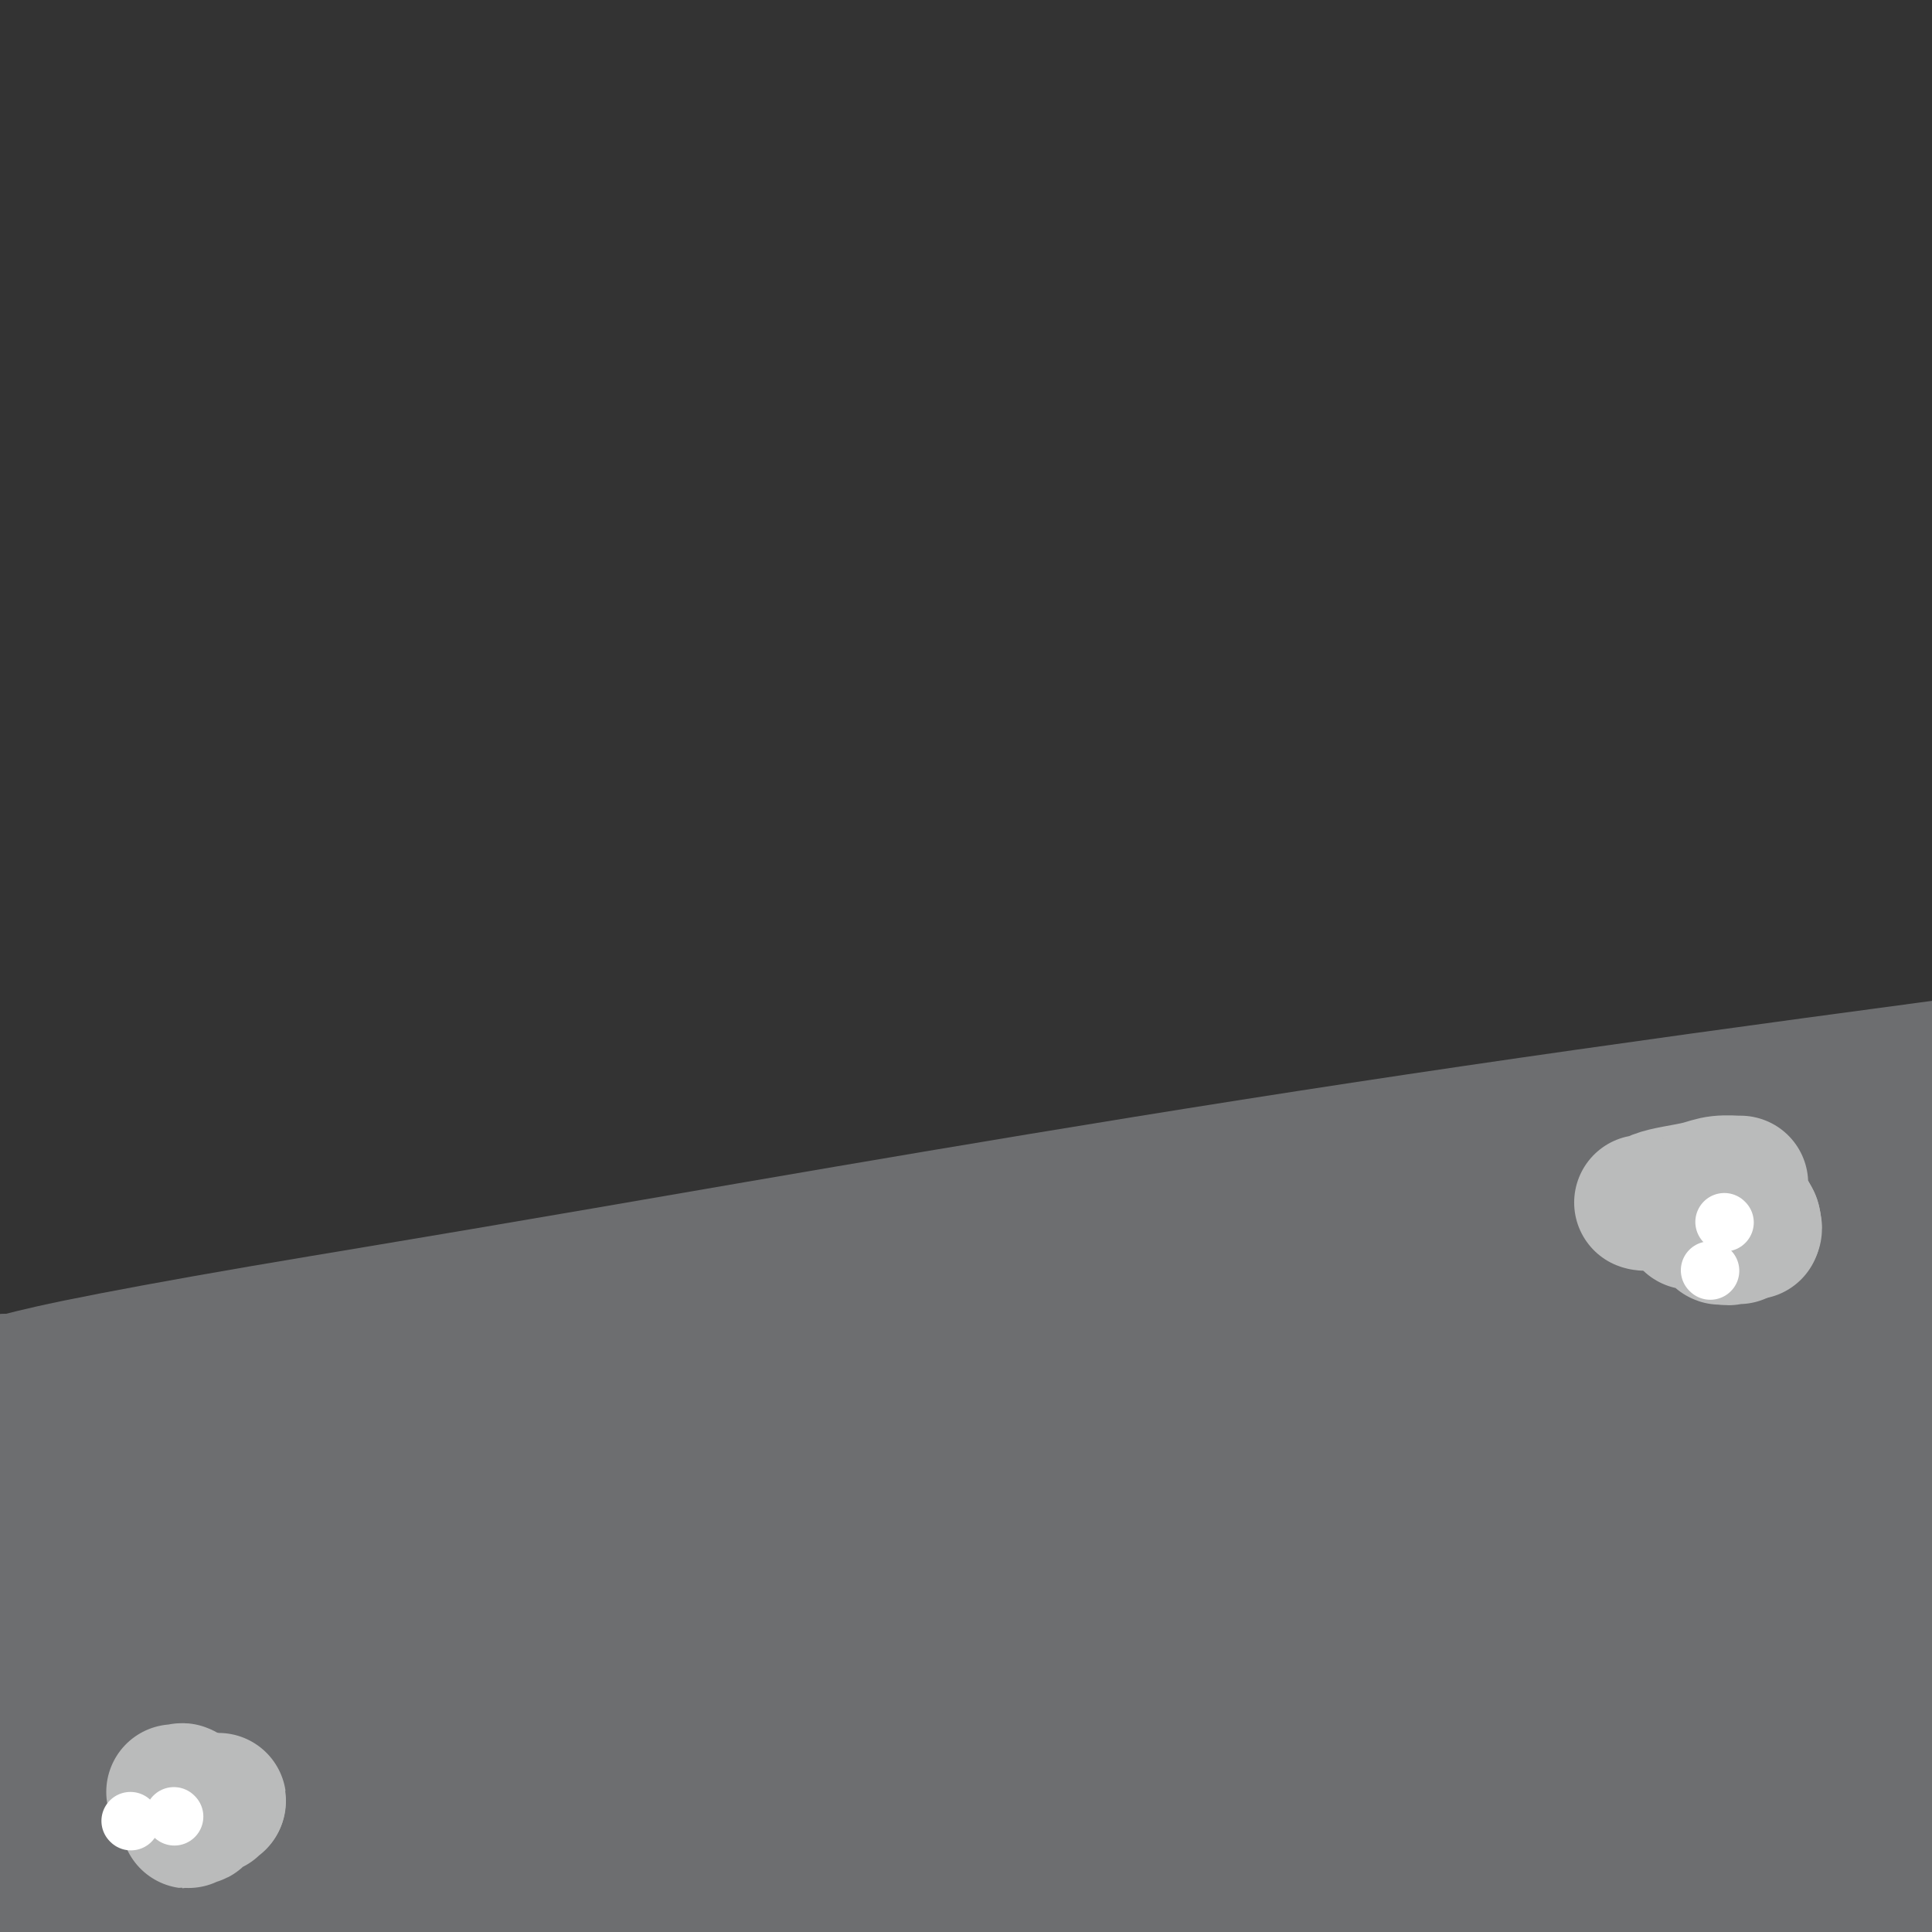 <svg viewBox='0 0 400 400' version='1.1' xmlns='http://www.w3.org/2000/svg' xmlns:xlink='http://www.w3.org/1999/xlink'><rect x="0" y="0" width="400" height="400" fill="#333333" stroke="none"/><g fill='none' stroke='#6D6E70' stroke-width='28' stroke-linecap='round' stroke-linejoin='round'><path d='M343,291c8.390,-2.579 16.781,-5.157 0,0c-16.781,5.157 -58.733,18.051 -97,27c-38.267,8.949 -72.847,13.955 -103,18c-30.153,4.045 -55.877,7.129 -74,9c-18.123,1.871 -28.643,2.528 -34,3c-5.357,0.472 -5.550,0.758 -3,0c2.550,-0.758 7.843,-2.561 22,-6c14.157,-3.439 37.178,-8.515 63,-14c25.822,-5.485 54.445,-11.380 82,-17c27.555,-5.620 54.044,-10.966 77,-15c22.956,-4.034 42.381,-6.757 52,-8c9.619,-1.243 9.432,-1.005 9,0c-0.432,1.005 -1.110,2.776 -9,8c-7.890,5.224 -22.992,13.899 -41,23c-18.008,9.101 -38.921,18.627 -61,28c-22.079,9.373 -45.325,18.593 -70,27c-24.675,8.407 -50.778,16.001 -67,20c-16.222,3.999 -22.563,4.403 -26,5c-3.437,0.597 -3.969,1.389 3,-2c6.969,-3.389 21.438,-10.958 42,-18c20.562,-7.042 47.216,-13.559 79,-21c31.784,-7.441 68.699,-15.808 103,-22c34.301,-6.192 65.990,-10.211 84,-12c18.010,-1.789 22.343,-1.348 25,-1c2.657,0.348 3.639,0.605 -5,4c-8.639,3.395 -26.900,9.929 -51,16c-24.100,6.071 -54.041,11.679 -89,17c-34.959,5.321 -74.938,10.354 -113,13c-38.062,2.646 -74.209,2.905 -96,3c-21.791,0.095 -29.226,0.027 -32,0c-2.774,-0.027 -0.887,-0.014 1,0'/><path d='M14,376c-11.544,-0.390 23.095,-2.864 52,-4c28.905,-1.136 52.075,-0.932 88,-1c35.925,-0.068 84.603,-0.408 117,0c32.397,0.408 48.512,1.563 58,2c9.488,0.437 12.348,0.156 8,0c-4.348,-0.156 -15.903,-0.185 -31,0c-15.097,0.185 -33.737,0.586 -68,0c-34.263,-0.586 -84.148,-2.158 -126,-3c-41.852,-0.842 -75.672,-0.955 -100,-1c-24.328,-0.045 -39.164,-0.023 -54,0'/><path d='M33,373c-10.655,-0.509 -21.311,-1.018 0,0c21.311,1.018 74.587,3.563 100,5c25.413,1.437 22.962,1.765 38,2c15.038,0.235 47.565,0.375 58,0c10.435,-0.375 -1.224,-1.265 -19,-2c-17.776,-0.735 -41.671,-1.313 -68,-2c-26.329,-0.687 -55.094,-1.482 -83,-2c-27.906,-0.518 -54.953,-0.759 -82,-1'/><path d='M48,388c-5.300,0.647 -10.600,1.294 0,0c10.600,-1.294 37.102,-4.529 54,-7c16.898,-2.471 24.194,-4.178 28,-5c3.806,-0.822 4.124,-0.758 4,-1c-0.124,-0.242 -0.688,-0.789 -5,-1c-4.312,-0.211 -12.372,-0.088 -24,1c-11.628,1.088 -26.823,3.139 -41,5c-14.177,1.861 -27.336,3.532 -41,5c-13.664,1.468 -27.832,2.734 -42,4'/><path d='M38,375c-3.141,0.172 -6.282,0.344 0,0c6.282,-0.344 21.988,-1.204 32,-2c10.012,-0.796 14.330,-1.526 17,-2c2.670,-0.474 3.693,-0.690 3,0c-0.693,0.690 -3.103,2.288 -9,4c-5.897,1.712 -15.280,3.538 -27,5c-11.720,1.462 -25.777,2.561 -38,4c-12.223,1.439 -22.611,3.220 -33,5'/><path d='M19,388c-4.540,0.196 -9.079,0.392 0,0c9.079,-0.392 31.777,-1.373 48,-2c16.223,-0.627 25.973,-0.900 32,-1c6.027,-0.100 8.333,-0.028 10,0c1.667,0.028 2.694,0.010 1,0c-1.694,-0.010 -6.110,-0.013 -15,0c-8.890,0.013 -22.255,0.043 -33,0c-10.745,-0.043 -18.869,-0.158 -26,-1c-7.131,-0.842 -13.267,-2.410 -17,-3c-3.733,-0.590 -5.061,-0.202 -6,-1c-0.939,-0.798 -1.488,-2.780 -1,-4c0.488,-1.220 2.012,-1.676 4,-3c1.988,-1.324 4.438,-3.514 7,-5c2.562,-1.486 5.235,-2.267 7,-3c1.765,-0.733 2.622,-1.418 3,-2c0.378,-0.582 0.278,-1.063 0,0c-0.278,1.063 -0.733,3.668 -2,7c-1.267,3.332 -3.347,7.389 -5,10c-1.653,2.611 -2.878,3.775 -4,6c-1.122,2.225 -2.140,5.511 -3,7c-0.860,1.489 -1.563,1.180 -2,1c-0.437,-0.180 -0.607,-0.232 -1,-1c-0.393,-0.768 -1.009,-2.252 -2,-4c-0.991,-1.748 -2.355,-3.759 -4,-7c-1.645,-3.241 -3.569,-7.710 -5,-11c-1.431,-3.290 -2.370,-5.401 -3,-8c-0.630,-2.599 -0.952,-5.686 -1,-9c-0.048,-3.314 0.180,-6.854 0,-10c-0.180,-3.146 -0.766,-5.899 -1,-8c-0.234,-2.101 -0.117,-3.551 0,-5'/><path d='M0,331c-0.309,-5.344 -0.083,-2.703 0,-2c0.083,0.703 0.022,-0.533 0,-1c-0.022,-0.467 -0.006,-0.167 0,1c0.006,1.167 0.002,3.201 0,5c-0.002,1.799 -0.000,3.364 0,5c0.000,1.636 0.000,3.344 0,5c-0.000,1.656 -0.000,3.262 0,4c0.000,0.738 0.001,0.609 0,1c-0.001,0.391 -0.004,1.301 0,1c0.004,-0.301 0.015,-1.812 0,-3c-0.015,-1.188 -0.057,-2.052 0,-3c0.057,-0.948 0.211,-1.981 0,-3c-0.211,-1.019 -0.788,-2.023 -1,-3c-0.212,-0.977 -0.060,-1.928 0,-3c0.060,-1.072 0.026,-2.267 0,-3c-0.026,-0.733 -0.046,-1.005 0,-2c0.046,-0.995 0.156,-2.713 0,-4c-0.156,-1.287 -0.578,-2.144 -1,-3'/><path d='M-1,315c-0.186,0.066 -0.371,0.132 0,0c0.371,-0.132 1.299,-0.460 2,-1c0.701,-0.540 1.173,-1.290 3,-2c1.827,-0.710 5.007,-1.379 8,-2c2.993,-0.621 5.798,-1.196 12,-2c6.202,-0.804 15.801,-1.839 26,-3c10.199,-1.161 21.000,-2.447 35,-4c14.000,-1.553 31.200,-3.372 49,-5c17.800,-1.628 36.199,-3.065 55,-5c18.801,-1.935 38.005,-4.369 60,-7c21.995,-2.631 46.782,-5.458 66,-8c19.218,-2.542 32.866,-4.800 45,-8c12.134,-3.200 22.752,-7.343 30,-10c7.248,-2.657 11.124,-3.829 15,-5'/><path d='M388,261c1.323,-0.240 2.647,-0.480 0,0c-2.647,0.480 -9.264,1.680 -17,3c-7.736,1.320 -16.590,2.760 -24,4c-7.410,1.240 -13.376,2.282 -23,4c-9.624,1.718 -22.907,4.114 -34,6c-11.093,1.886 -19.997,3.262 -31,5c-11.003,1.738 -24.107,3.839 -35,5c-10.893,1.161 -19.575,1.383 -28,2c-8.425,0.617 -16.592,1.627 -22,2c-5.408,0.373 -8.059,0.107 -10,0c-1.941,-0.107 -3.174,-0.054 -3,0c0.174,0.054 1.755,0.111 7,1c5.245,0.889 14.154,2.611 25,5c10.846,2.389 23.629,5.444 39,7c15.371,1.556 33.331,1.611 53,2c19.669,0.389 41.048,1.111 61,1c19.952,-0.111 38.476,-1.056 57,-2'/><path d='M374,305c1.529,-0.287 3.058,-0.574 0,0c-3.058,0.574 -10.704,2.010 -22,3c-11.296,0.990 -26.242,1.534 -36,2c-9.758,0.466 -14.328,0.853 -17,1c-2.672,0.147 -3.448,0.055 -4,0c-0.552,-0.055 -0.882,-0.073 1,-1c1.882,-0.927 5.976,-2.763 11,-5c5.024,-2.237 10.977,-4.874 18,-8c7.023,-3.126 15.115,-6.741 22,-9c6.885,-2.259 12.561,-3.162 17,-4c4.439,-0.838 7.639,-1.611 9,-2c1.361,-0.389 0.882,-0.393 1,0c0.118,0.393 0.834,1.185 1,2c0.166,0.815 -0.219,1.655 -2,4c-1.781,2.345 -4.959,6.197 -8,10c-3.041,3.803 -5.944,7.558 -9,11c-3.056,3.442 -6.263,6.570 -9,9c-2.737,2.430 -5.002,4.162 -6,5c-0.998,0.838 -0.728,0.781 -1,1c-0.272,0.219 -1.087,0.714 0,-1c1.087,-1.714 4.076,-5.635 7,-9c2.924,-3.365 5.783,-6.172 10,-9c4.217,-2.828 9.793,-5.678 15,-8c5.207,-2.322 10.046,-4.117 13,-5c2.954,-0.883 4.022,-0.856 5,-1c0.978,-0.144 1.866,-0.460 2,0c0.134,0.460 -0.484,1.697 -2,4c-1.516,2.303 -3.928,5.672 -8,9c-4.072,3.328 -9.803,6.614 -15,10c-5.197,3.386 -9.861,6.873 -14,10c-4.139,3.127 -7.754,5.893 -10,7c-2.246,1.107 -3.123,0.553 -4,0'/><path d='M339,331c-6.891,4.140 -2.620,0.990 1,-3c3.620,-3.990 6.587,-8.819 10,-14c3.413,-5.181 7.272,-10.713 11,-16c3.728,-5.287 7.325,-10.329 10,-14c2.675,-3.671 4.429,-5.973 5,-7c0.571,-1.027 -0.043,-0.781 0,-1c0.043,-0.219 0.741,-0.903 1,1c0.259,1.903 0.080,6.393 0,11c-0.080,4.607 -0.060,9.332 0,14c0.060,4.668 0.159,9.278 0,15c-0.159,5.722 -0.577,12.557 -2,18c-1.423,5.443 -3.852,9.496 -5,12c-1.148,2.504 -1.014,3.461 -1,4c0.014,0.539 -0.094,0.660 0,1c0.094,0.340 0.388,0.899 0,1c-0.388,0.101 -1.457,-0.257 -1,0c0.457,0.257 2.440,1.129 4,2c1.560,0.871 2.698,1.742 4,3c1.302,1.258 2.768,2.904 4,5c1.232,2.096 2.229,4.642 3,6c0.771,1.358 1.317,1.527 2,4c0.683,2.473 1.503,7.251 2,11c0.497,3.749 0.672,6.471 1,9c0.328,2.529 0.808,4.865 1,6c0.192,1.135 0.096,1.067 0,1'/><path d='M389,397c0.061,0.997 0.122,1.994 0,0c-0.122,-1.994 -0.426,-6.978 0,-12c0.426,-5.022 1.581,-10.082 2,-17c0.419,-6.918 0.100,-15.694 1,-23c0.900,-7.306 3.018,-13.143 4,-17c0.982,-3.857 0.826,-5.735 1,-7c0.174,-1.265 0.677,-1.918 1,-2c0.323,-0.082 0.465,0.407 0,3c-0.465,2.593 -1.537,7.289 -2,13c-0.463,5.711 -0.317,12.436 -1,19c-0.683,6.564 -2.193,12.966 -4,19c-1.807,6.034 -3.910,11.702 -6,16c-2.090,4.298 -4.169,7.228 -6,9c-1.831,1.772 -3.416,2.386 -5,3'/><path d='M370,397c0.015,0.477 0.030,0.953 0,0c-0.030,-0.953 -0.104,-3.336 0,-8c0.104,-4.664 0.385,-11.608 1,-16c0.615,-4.392 1.564,-6.232 3,-10c1.436,-3.768 3.359,-9.465 5,-13c1.641,-3.535 3.001,-4.908 4,-6c0.999,-1.092 1.637,-1.903 2,-2c0.363,-0.097 0.451,0.518 1,2c0.549,1.482 1.560,3.829 2,8c0.440,4.171 0.309,10.167 0,15c-0.309,4.833 -0.795,8.505 -3,13c-2.205,4.495 -6.128,9.813 -10,13c-3.872,3.187 -7.691,4.241 -11,5c-3.309,0.759 -6.106,1.222 -9,0c-2.894,-1.222 -5.885,-4.130 -8,-7c-2.115,-2.870 -3.355,-5.701 -4,-9c-0.645,-3.299 -0.694,-7.065 0,-11c0.694,-3.935 2.133,-8.039 4,-11c1.867,-2.961 4.162,-4.779 7,-6c2.838,-1.221 6.220,-1.846 9,-2c2.780,-0.154 4.959,0.162 6,1c1.041,0.838 0.944,2.197 1,5c0.056,2.803 0.264,7.049 -2,11c-2.264,3.951 -7.000,7.608 -12,11c-5.000,3.392 -10.262,6.521 -18,9c-7.738,2.479 -17.950,4.308 -26,5c-8.050,0.692 -13.937,0.247 -17,0c-3.063,-0.247 -3.301,-0.295 -4,-1c-0.699,-0.705 -1.857,-2.065 2,-4c3.857,-1.935 12.731,-4.444 23,-6c10.269,-1.556 21.934,-2.159 34,-3c12.066,-0.841 24.533,-1.921 37,-3'/><path d='M387,377c14.333,-1.167 14.667,-1.083 15,-1'/><path d='M382,380c2.788,-0.354 5.575,-0.709 0,0c-5.575,0.709 -19.513,2.480 -42,5c-22.487,2.520 -53.522,5.789 -73,8c-19.478,2.211 -27.398,3.365 -31,4c-3.602,0.635 -2.886,0.753 -2,1c0.886,0.247 1.943,0.624 3,1'/><path d='M360,398c1.815,-0.012 3.631,-0.024 0,0c-3.631,0.024 -12.708,0.083 -24,0c-11.292,-0.083 -24.798,-0.310 -41,0c-16.202,0.310 -35.101,1.155 -54,2'/><path d='M52,399c-3.650,0.196 -7.300,0.392 0,0c7.300,-0.392 25.551,-1.373 40,-2c14.449,-0.627 25.098,-0.900 38,-1c12.902,-0.100 28.059,-0.027 38,0c9.941,0.027 14.666,0.007 19,0c4.334,-0.007 8.276,-0.003 10,0c1.724,0.003 1.230,0.004 1,0c-0.230,-0.004 -0.194,-0.012 -1,0c-0.806,0.012 -2.452,0.043 -4,0c-1.548,-0.043 -2.997,-0.161 -4,0c-1.003,0.161 -1.559,0.600 -2,1c-0.441,0.400 -0.768,0.759 0,1c0.768,0.241 2.632,0.363 5,0c2.368,-0.363 5.240,-1.211 9,-2c3.760,-0.789 8.407,-1.521 14,-2c5.593,-0.479 12.130,-0.707 17,-1c4.870,-0.293 8.071,-0.653 10,-1c1.929,-0.347 2.586,-0.682 3,-1c0.414,-0.318 0.585,-0.621 0,-1c-0.585,-0.379 -1.926,-0.835 -5,-1c-3.074,-0.165 -7.881,-0.041 -13,0c-5.119,0.041 -10.548,-0.003 -17,0c-6.452,0.003 -13.926,0.053 -20,0c-6.074,-0.053 -10.749,-0.210 -15,0c-4.251,0.210 -8.077,0.785 -10,1c-1.923,0.215 -1.944,0.069 -2,0c-0.056,-0.069 -0.149,-0.060 2,0c2.149,0.060 6.540,0.170 13,0c6.460,-0.170 14.989,-0.620 25,-2c10.011,-1.380 21.506,-3.690 33,-6'/><path d='M236,382c15.846,-2.252 19.960,-3.883 24,-6c4.040,-2.117 8.005,-4.722 11,-6c2.995,-1.278 5.020,-1.229 1,-2c-4.020,-0.771 -14.084,-2.361 -22,-3c-7.916,-0.639 -13.685,-0.328 -27,0c-13.315,0.328 -34.177,0.673 -54,1c-19.823,0.327 -38.608,0.637 -61,1c-22.392,0.363 -48.391,0.780 -66,0c-17.609,-0.780 -26.829,-2.758 -32,-4c-5.171,-1.242 -6.293,-1.747 -6,-3c0.293,-1.253 2.003,-3.253 9,-5c6.997,-1.747 19.283,-3.242 33,-5c13.717,-1.758 28.866,-3.780 46,-5c17.134,-1.220 36.254,-1.639 52,-2c15.746,-0.361 28.119,-0.666 39,-1c10.881,-0.334 20.272,-0.698 27,0c6.728,0.698 10.794,2.458 13,3c2.206,0.542 2.553,-0.136 3,0c0.447,0.136 0.995,1.084 0,2c-0.995,0.916 -3.531,1.801 -7,3c-3.469,1.199 -7.870,2.714 -13,5c-5.130,2.286 -10.987,5.344 -21,8c-10.013,2.656 -24.181,4.910 -38,6c-13.819,1.090 -27.288,1.014 -40,1c-12.712,-0.014 -24.666,0.033 -33,0c-8.334,-0.033 -13.047,-0.146 -15,0c-1.953,0.146 -1.145,0.550 -1,0c0.145,-0.550 -0.374,-2.055 5,-4c5.374,-1.945 16.639,-4.331 29,-7c12.361,-2.669 25.817,-5.620 39,-8c13.183,-2.380 26.091,-4.190 39,-6'/><path d='M170,345c18.185,-3.191 24.648,-4.168 28,-5c3.352,-0.832 3.592,-1.519 5,-2c1.408,-0.481 3.983,-0.756 -7,0c-10.983,0.756 -35.523,2.542 -49,3c-13.477,0.458 -15.889,-0.413 -28,0c-12.111,0.413 -33.920,2.109 -50,3c-16.080,0.891 -26.430,0.977 -33,1c-6.570,0.023 -9.361,-0.017 -11,0c-1.639,0.017 -2.127,0.090 -2,0c0.127,-0.090 0.869,-0.343 3,-1c2.131,-0.657 5.650,-1.717 10,-3c4.350,-1.283 9.532,-2.790 14,-4c4.468,-1.210 8.223,-2.123 11,-3c2.777,-0.877 4.577,-1.719 6,-2c1.423,-0.281 2.471,-0.000 2,0c-0.471,0.000 -2.459,-0.281 -6,0c-3.541,0.281 -8.634,1.122 -14,2c-5.366,0.878 -11.005,1.792 -17,3c-5.995,1.208 -12.345,2.710 -18,4c-5.655,1.290 -10.616,2.369 -14,3c-3.384,0.631 -5.192,0.816 -7,1'/><path d='M14,340c-1.159,0.383 -2.317,0.765 0,0c2.317,-0.765 8.110,-2.678 20,-5c11.890,-2.322 29.876,-5.054 41,-7c11.124,-1.946 15.387,-3.107 23,-4c7.613,-0.893 18.578,-1.518 27,-2c8.422,-0.482 14.301,-0.820 19,-1c4.699,-0.180 8.217,-0.202 10,0c1.783,0.202 1.831,0.628 2,1c0.169,0.372 0.458,0.689 -1,1c-1.458,0.311 -4.662,0.616 -8,1c-3.338,0.384 -6.808,0.846 -13,1c-6.192,0.154 -15.106,-0.001 -24,0c-8.894,0.001 -17.769,0.158 -28,0c-10.231,-0.158 -21.820,-0.633 -32,-1c-10.180,-0.367 -18.952,-0.628 -24,-1c-5.048,-0.372 -6.371,-0.855 -7,-1c-0.629,-0.145 -0.564,0.047 -1,0c-0.436,-0.047 -1.374,-0.334 1,-1c2.374,-0.666 8.058,-1.712 14,-3c5.942,-1.288 12.140,-2.818 21,-4c8.860,-1.182 20.381,-2.014 31,-3c10.619,-0.986 20.334,-2.124 29,-3c8.666,-0.876 16.281,-1.490 22,-2c5.719,-0.510 9.543,-0.917 10,-1c0.457,-0.083 -2.451,0.158 -7,1c-4.549,0.842 -10.738,2.284 -19,4c-8.262,1.716 -18.596,3.708 -29,6c-10.404,2.292 -20.878,4.886 -30,7c-9.122,2.114 -16.892,3.747 -23,5c-6.108,1.253 -10.554,2.127 -15,3'/><path d='M23,331c-20.491,4.248 -10.218,1.869 -7,1c3.218,-0.869 -0.619,-0.228 -2,0c-1.381,0.228 -0.306,0.044 0,0c0.306,-0.044 -0.156,0.053 0,0c0.156,-0.053 0.932,-0.254 3,-1c2.068,-0.746 5.430,-2.036 9,-3c3.570,-0.964 7.347,-1.603 15,-3c7.653,-1.397 19.180,-3.551 31,-6c11.820,-2.449 23.931,-5.191 39,-8c15.069,-2.809 33.096,-5.683 50,-9c16.904,-3.317 32.683,-7.075 49,-10c16.317,-2.925 33.170,-5.017 48,-7c14.830,-1.983 27.636,-3.858 40,-6c12.364,-2.142 24.284,-4.550 34,-6c9.716,-1.450 17.226,-1.940 24,-3c6.774,-1.060 12.812,-2.690 18,-4c5.188,-1.310 9.525,-2.300 13,-3c3.475,-0.700 6.090,-1.112 8,-2c1.910,-0.888 3.117,-2.254 4,-3c0.883,-0.746 1.441,-0.873 2,-1'/><path d='M396,267c0.537,-1.125 1.074,-2.250 0,0c-1.074,2.250 -3.760,7.874 -6,11c-2.240,3.126 -4.036,3.755 -6,5c-1.964,1.245 -4.098,3.106 -6,4c-1.902,0.894 -3.573,0.823 -5,1c-1.427,0.177 -2.611,0.604 -3,1c-0.389,0.396 0.016,0.762 0,1c-0.016,0.238 -0.455,0.348 0,0c0.455,-0.348 1.802,-1.155 4,-2c2.198,-0.845 5.246,-1.727 9,-3c3.754,-1.273 8.216,-2.935 12,-4c3.784,-1.065 6.892,-1.532 10,-2'/><path d='M391,285c2.154,-0.414 4.308,-0.828 0,0c-4.308,0.828 -15.077,2.898 -25,5c-9.923,2.102 -19.001,4.237 -26,5c-6.999,0.763 -11.921,0.153 -14,0c-2.079,-0.153 -1.316,0.152 -1,0c0.316,-0.152 0.183,-0.760 3,-2c2.817,-1.240 8.583,-3.112 15,-4c6.417,-0.888 13.484,-0.792 20,-1c6.516,-0.208 12.480,-0.721 15,-1c2.520,-0.279 1.594,-0.323 1,0c-0.594,0.323 -0.858,1.012 -5,2c-4.142,0.988 -12.162,2.273 -21,4c-8.838,1.727 -18.495,3.894 -29,6c-10.505,2.106 -21.857,4.149 -36,6c-14.143,1.851 -31.078,3.508 -45,5c-13.922,1.492 -24.833,2.819 -36,4c-11.167,1.181 -22.590,2.215 -31,3c-8.410,0.785 -13.806,1.320 -19,2c-5.194,0.680 -10.186,1.506 -13,2c-2.814,0.494 -3.450,0.656 -4,1c-0.550,0.344 -1.014,0.870 -2,1c-0.986,0.130 -2.496,-0.136 -4,0c-1.504,0.136 -3.003,0.674 -6,1c-2.997,0.326 -7.491,0.441 -12,1c-4.509,0.559 -9.032,1.561 -13,2c-3.968,0.439 -7.382,0.314 -11,1c-3.618,0.686 -7.442,2.184 -11,3c-3.558,0.816 -6.851,0.951 -10,1c-3.149,0.049 -6.156,0.013 -8,0c-1.844,-0.013 -2.527,-0.004 -3,0c-0.473,0.004 -0.737,0.002 -1,0'/><path d='M59,332c-35.856,4.421 -10.995,1.973 -2,1c8.995,-0.973 2.123,-0.471 -1,0c-3.123,0.471 -2.496,0.911 -3,1c-0.504,0.089 -2.138,-0.171 -4,0c-1.862,0.171 -3.952,0.774 -6,1c-2.048,0.226 -4.054,0.074 -6,0c-1.946,-0.074 -3.831,-0.071 -6,0c-2.169,0.071 -4.623,0.211 -6,0c-1.377,-0.211 -1.678,-0.774 -2,-1c-0.322,-0.226 -0.664,-0.117 -1,0c-0.336,0.117 -0.665,0.240 -1,0c-0.335,-0.240 -0.676,-0.842 -1,-1c-0.324,-0.158 -0.632,0.130 -1,0c-0.368,-0.130 -0.798,-0.676 -1,-1c-0.202,-0.324 -0.177,-0.424 -1,-1c-0.823,-0.576 -2.494,-1.626 -3,-2c-0.506,-0.374 0.151,-0.071 0,-1c-0.151,-0.929 -1.112,-3.090 -2,-4c-0.888,-0.910 -1.705,-0.568 -2,-1c-0.295,-0.432 -0.068,-1.636 0,-2c0.068,-0.364 -0.022,0.114 0,0c0.022,-0.114 0.157,-0.818 0,-1c-0.157,-0.182 -0.605,0.158 -1,0c-0.395,-0.158 -0.736,-0.815 -1,-1c-0.264,-0.185 -0.452,0.100 -1,0c-0.548,-0.100 -1.457,-0.587 -2,-1c-0.543,-0.413 -0.720,-0.751 -1,-1c-0.280,-0.249 -0.663,-0.407 -1,-1c-0.337,-0.593 -0.629,-1.621 -1,-2c-0.371,-0.379 -0.820,-0.108 -1,0c-0.180,0.108 -0.090,0.054 0,0'/><path d='M1,314c-1.947,-2.782 -0.315,-2.237 0,-2c0.315,0.237 -0.689,0.167 -1,0c-0.311,-0.167 0.070,-0.429 0,-1c-0.070,-0.571 -0.591,-1.449 -1,-2c-0.409,-0.551 -0.704,-0.776 -1,-1'/><path d='M-1,303c-0.106,0.083 -0.212,0.166 0,0c0.212,-0.166 0.740,-0.580 1,-1c0.260,-0.420 0.250,-0.844 1,-1c0.750,-0.156 2.261,-0.044 4,0c1.739,0.044 3.707,0.020 6,0c2.293,-0.020 4.912,-0.035 8,0c3.088,0.035 6.645,0.120 11,0c4.355,-0.120 9.507,-0.446 15,-1c5.493,-0.554 11.325,-1.336 17,-2c5.675,-0.664 11.191,-1.208 20,-3c8.809,-1.792 20.909,-4.831 33,-7c12.091,-2.169 24.172,-3.469 37,-6c12.828,-2.531 26.401,-6.294 44,-9c17.599,-2.706 39.222,-4.354 59,-6c19.778,-1.646 37.709,-3.289 55,-5c17.291,-1.711 33.940,-3.489 50,-5c16.060,-1.511 31.530,-2.756 47,-4'/><path d='M1,286c0.204,0.180 0.409,0.361 2,0c1.591,-0.361 4.570,-1.262 13,-3c8.430,-1.738 22.311,-4.311 38,-7c15.689,-2.689 33.185,-5.493 71,-12c37.815,-6.507 95.947,-16.716 157,-26c61.053,-9.284 125.026,-17.642 189,-26'/><path d='M330,250c0.031,0.179 0.062,0.357 2,0c1.938,-0.357 5.782,-1.250 10,-2c4.218,-0.750 8.811,-1.356 14,-2c5.189,-0.644 10.974,-1.327 17,-2c6.026,-0.673 12.293,-1.335 17,-2c4.707,-0.665 7.853,-1.332 11,-2'/><path d='M396,238c1.198,-0.299 2.397,-0.598 0,0c-2.397,0.598 -8.388,2.093 -13,3c-4.612,0.907 -7.844,1.226 -13,2c-5.156,0.774 -12.235,2.004 -18,3c-5.765,0.996 -10.214,1.758 -15,2c-4.786,0.242 -9.908,-0.037 -14,0c-4.092,0.037 -7.155,0.388 -10,1c-2.845,0.612 -5.474,1.485 -7,2c-1.526,0.515 -1.950,0.673 -3,1c-1.050,0.327 -2.727,0.823 -4,1c-1.273,0.177 -2.143,0.034 -3,0c-0.857,-0.034 -1.700,0.040 -2,0c-0.300,-0.040 -0.055,-0.196 0,0c0.055,0.196 -0.080,0.742 1,0c1.080,-0.742 3.374,-2.773 6,-4c2.626,-1.227 5.584,-1.649 9,-2c3.416,-0.351 7.291,-0.630 11,-1c3.709,-0.370 7.252,-0.829 9,-1c1.748,-0.171 1.701,-0.052 2,0c0.299,0.052 0.944,0.039 1,0c0.056,-0.039 -0.478,-0.104 -1,0c-0.522,0.104 -1.033,0.378 -2,1c-0.967,0.622 -2.389,1.592 -5,2c-2.611,0.408 -6.409,0.254 -10,1c-3.591,0.746 -6.973,2.393 -10,3c-3.027,0.607 -5.698,0.173 -7,0c-1.302,-0.173 -1.235,-0.085 -1,0c0.235,0.085 0.639,0.167 1,0c0.361,-0.167 0.681,-0.584 1,-1'/><path d='M299,251c-4.596,0.475 0.912,-1.337 4,-2c3.088,-0.663 3.754,-0.179 4,0c0.246,0.179 0.070,0.051 0,0c-0.070,-0.051 -0.035,-0.026 0,0'/></g>
<g fill='none' stroke='#BABBBB' stroke-width='28' stroke-linecap='round' stroke-linejoin='round'><path d='M340,249c-0.076,-0.024 -0.152,-0.048 0,0c0.152,0.048 0.531,0.167 1,0c0.469,-0.167 1.027,-0.619 2,-1c0.973,-0.381 2.362,-0.691 4,-1c1.638,-0.309 3.524,-0.618 5,-1c1.476,-0.382 2.542,-0.839 4,-1c1.458,-0.161 3.308,-0.027 4,0c0.692,0.027 0.228,-0.053 0,0c-0.228,0.053 -0.219,0.237 0,1c0.219,0.763 0.647,2.104 1,3c0.353,0.896 0.630,1.348 1,2c0.370,0.652 0.831,1.505 1,2c0.169,0.495 0.045,0.633 0,1c-0.045,0.367 -0.013,0.962 0,1c0.013,0.038 0.006,-0.481 0,-1'/><path d='M363,254c0.464,1.166 0.124,-0.420 0,-1c-0.124,-0.580 -0.032,-0.155 0,0c0.032,0.155 0.005,0.042 0,0c-0.005,-0.042 0.014,-0.011 -1,0c-1.014,0.011 -3.059,0.003 -4,0c-0.941,-0.003 -0.778,-0.001 -1,0c-0.222,0.001 -0.829,0.000 -1,0c-0.171,-0.000 0.094,-0.000 0,0c-0.094,0.000 -0.547,0.000 -1,0'/><path d='M355,253c-1.586,-0.155 -1.550,-0.041 -2,0c-0.450,0.041 -1.386,0.011 -2,0c-0.614,-0.011 -0.907,-0.003 -1,0c-0.093,0.003 0.012,0.001 0,0c-0.012,-0.001 -0.143,-0.000 0,0c0.143,0.000 0.559,-0.001 1,0c0.441,0.001 0.906,0.003 1,0c0.094,-0.003 -0.182,-0.011 0,0c0.182,0.011 0.823,0.040 1,0c0.177,-0.040 -0.111,-0.151 0,0c0.111,0.151 0.621,0.562 1,1c0.379,0.438 0.627,0.901 1,1c0.373,0.099 0.870,-0.166 1,0c0.130,0.166 -0.106,0.762 0,1c0.106,0.238 0.553,0.119 1,0'/><path d='M357,256c1.167,0.464 1.083,0.124 1,0c-0.083,-0.124 -0.167,-0.033 0,0c0.167,0.033 0.583,0.009 1,0c0.417,-0.009 0.833,-0.003 1,0c0.167,0.003 0.083,0.001 0,0'/><path d='M36,371c0.301,0.067 0.603,0.134 1,0c0.397,-0.134 0.891,-0.470 1,0c0.109,0.470 -0.167,1.746 0,2c0.167,0.254 0.777,-0.516 1,0c0.223,0.516 0.059,2.317 0,3c-0.059,0.683 -0.013,0.249 0,0c0.013,-0.249 -0.007,-0.313 0,0c0.007,0.313 0.042,1.004 0,1c-0.042,-0.004 -0.161,-0.704 0,-1c0.161,-0.296 0.602,-0.188 1,0c0.398,0.188 0.751,0.457 1,0c0.249,-0.457 0.393,-1.639 1,-2c0.607,-0.361 1.678,0.099 2,0c0.322,-0.099 -0.106,-0.757 0,-1c0.106,-0.243 0.744,-0.069 1,0c0.256,0.069 0.128,0.035 0,0'/><path d='M45,373c0.767,-0.464 -0.317,-0.124 -1,0c-0.683,0.124 -0.967,0.033 -1,0c-0.033,-0.033 0.183,-0.009 0,0c-0.183,0.009 -0.767,0.003 -1,0c-0.233,-0.003 -0.117,-0.001 0,0'/></g>
<g fill='none' stroke='#FFFFFF' stroke-width='12' stroke-linecap='round' stroke-linejoin='round'><path d='M27,377c0.000,0.000 0.100,0.100 0.1,0.1'/><path d='M36,376c0.000,0.000 0.100,0.100 0.1,0.1'/><path d='M354,263c0.000,0.000 0.100,0.100 0.1,0.1'/><path d='M357,253c0.000,0.000 0.100,0.100 0.1,0.1'/></g>
</svg>